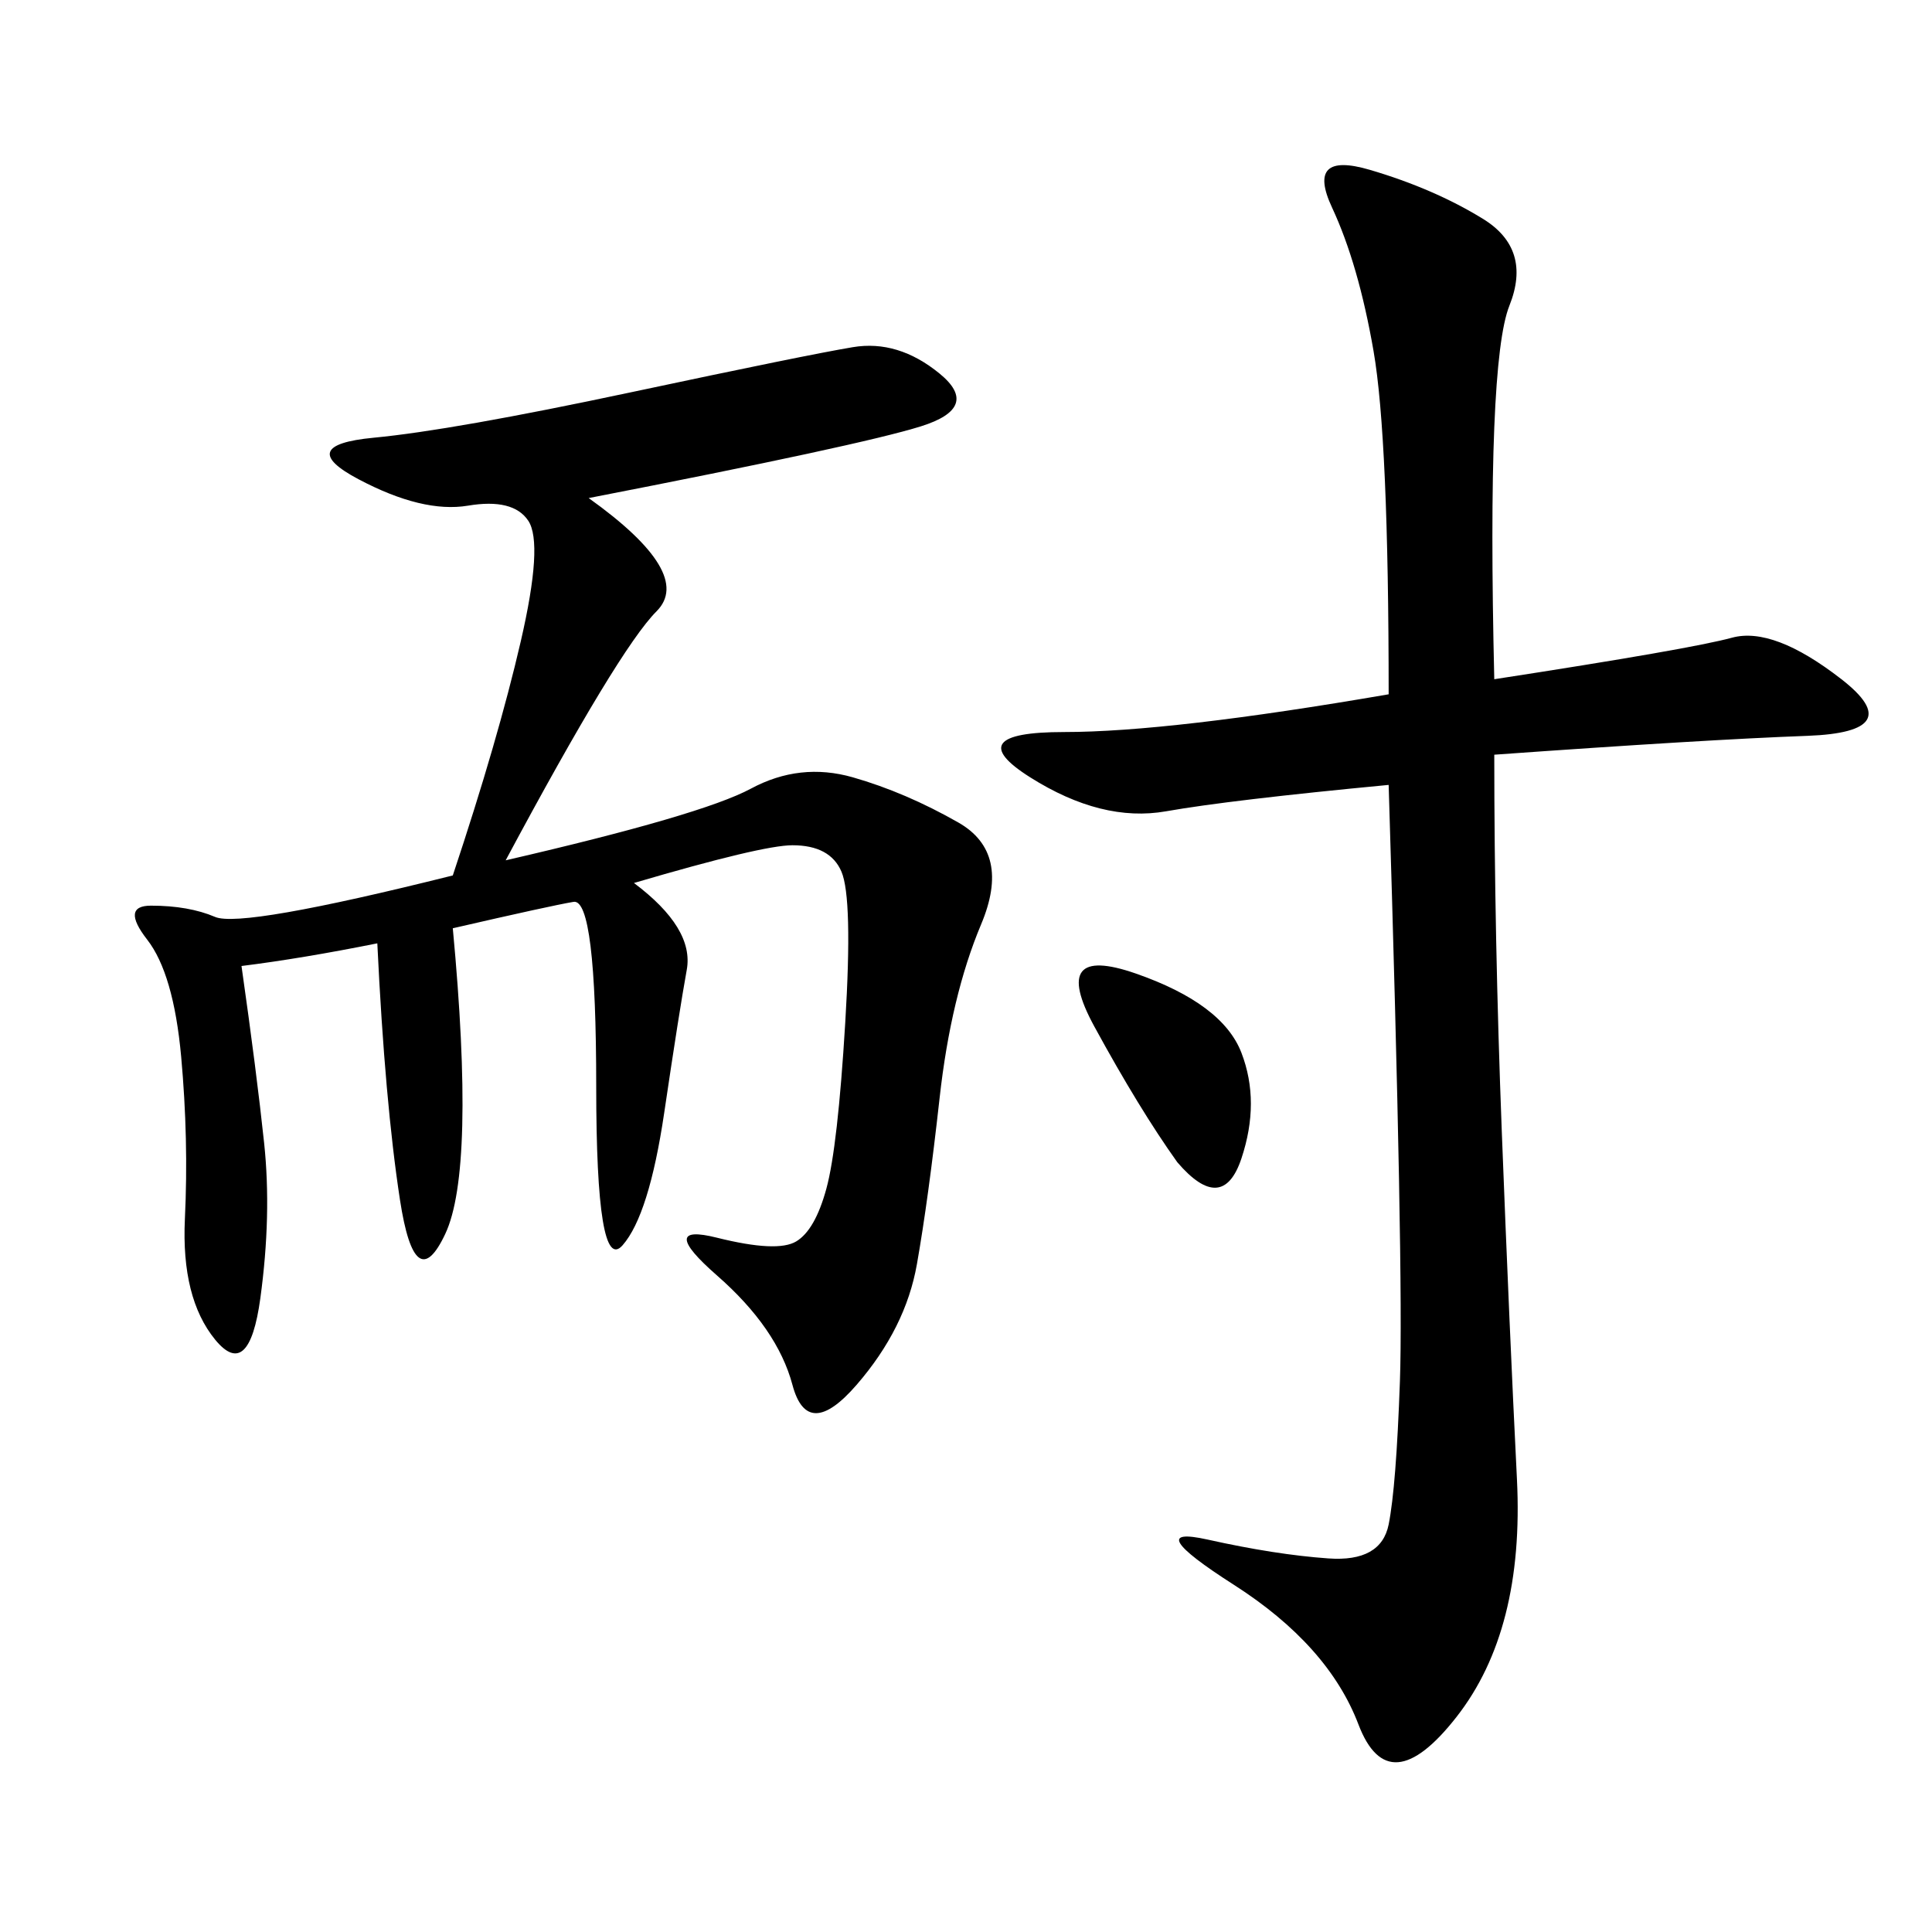 <svg xmlns="http://www.w3.org/2000/svg" xmlns:xlink="http://www.w3.org/1999/xlink" width="300" height="300"><path d="M91.41 77.34Q107.81 89.06 101.95 94.92Q96.09 100.78 78.52 133.59L78.52 133.59Q108.98 126.56 116.60 122.46Q124.22 118.36 132.42 120.70Q140.63 123.05 148.83 127.73Q157.03 132.42 152.34 143.55Q147.66 154.69 145.90 170.51Q144.14 186.33 142.38 196.29Q140.63 206.25 133.01 215.04Q125.39 223.83 123.05 215.04Q120.70 206.25 111.33 198.05Q101.95 189.84 111.33 192.19Q120.70 194.53 123.63 192.77Q126.56 191.02 128.32 184.57Q130.08 178.13 131.25 158.79Q132.42 139.45 130.66 135.35Q128.91 131.25 123.05 131.25L123.05 131.25Q118.36 131.25 98.44 137.11L98.44 137.11Q107.81 144.14 106.64 150.59Q105.47 157.03 103.13 172.85Q100.78 188.67 96.68 193.36Q92.58 198.05 92.58 168.75L92.58 168.75Q92.58 139.45 89.06 140.04Q85.55 140.63 70.31 144.14L70.31 144.14Q73.83 181.64 69.14 191.60Q64.45 201.56 62.11 186.33Q59.77 171.09 58.59 146.48L58.59 146.48Q46.88 148.83 37.50 150L37.50 150Q39.84 166.41 41.02 177.54Q42.19 188.67 40.43 201.56Q38.67 214.45 33.40 208.01Q28.13 201.56 28.71 189.26Q29.30 176.95 28.13 164.06Q26.95 151.17 22.85 145.90Q18.75 140.63 23.44 140.63L23.44 140.63Q29.30 140.63 33.40 142.38Q37.50 144.14 70.31 135.94L70.31 135.94Q77.34 114.84 80.86 99.61Q84.38 84.38 82.03 80.86Q79.69 77.34 72.66 78.52Q65.63 79.69 55.66 74.41Q45.70 69.14 58.01 67.97Q70.31 66.80 97.85 60.94Q125.39 55.08 132.42 53.91Q139.45 52.73 145.90 58.01Q152.34 63.28 142.97 66.21Q133.59 69.14 91.41 77.34L91.41 77.34ZM232.03 105.47Q262.50 100.78 268.95 99.02Q275.39 97.27 285.94 105.47Q296.48 113.67 280.66 114.26Q264.84 114.84 232.03 117.19L232.03 117.19Q232.03 145.31 233.20 175.78Q234.38 206.25 235.55 229.69Q236.72 253.13 226.17 266.60Q215.63 280.08 210.94 267.77Q206.25 255.47 191.60 246.09Q176.95 236.72 187.50 239.06Q198.05 241.41 206.25 241.99Q214.45 242.58 215.63 236.72Q216.80 230.86 217.38 214.45Q217.97 198.05 215.63 121.88L215.63 121.88Q191.02 124.22 181.05 125.98Q171.09 127.73 159.96 120.70Q148.83 113.67 165.23 113.67L165.23 113.67Q181.64 113.67 215.63 107.81L215.63 107.81Q215.63 67.97 213.28 54.49Q210.94 41.02 206.84 32.23Q202.73 23.44 212.70 26.37Q222.66 29.30 230.27 33.98Q237.89 38.67 234.38 47.46Q230.86 56.25 232.03 105.47L232.03 105.47ZM182.81 180.47Q176.95 172.27 169.92 159.38Q162.89 146.48 176.37 151.17Q189.84 155.86 192.77 163.48Q195.70 171.09 192.77 179.88Q189.84 188.67 182.81 180.47L182.81 180.47Z"/></svg>